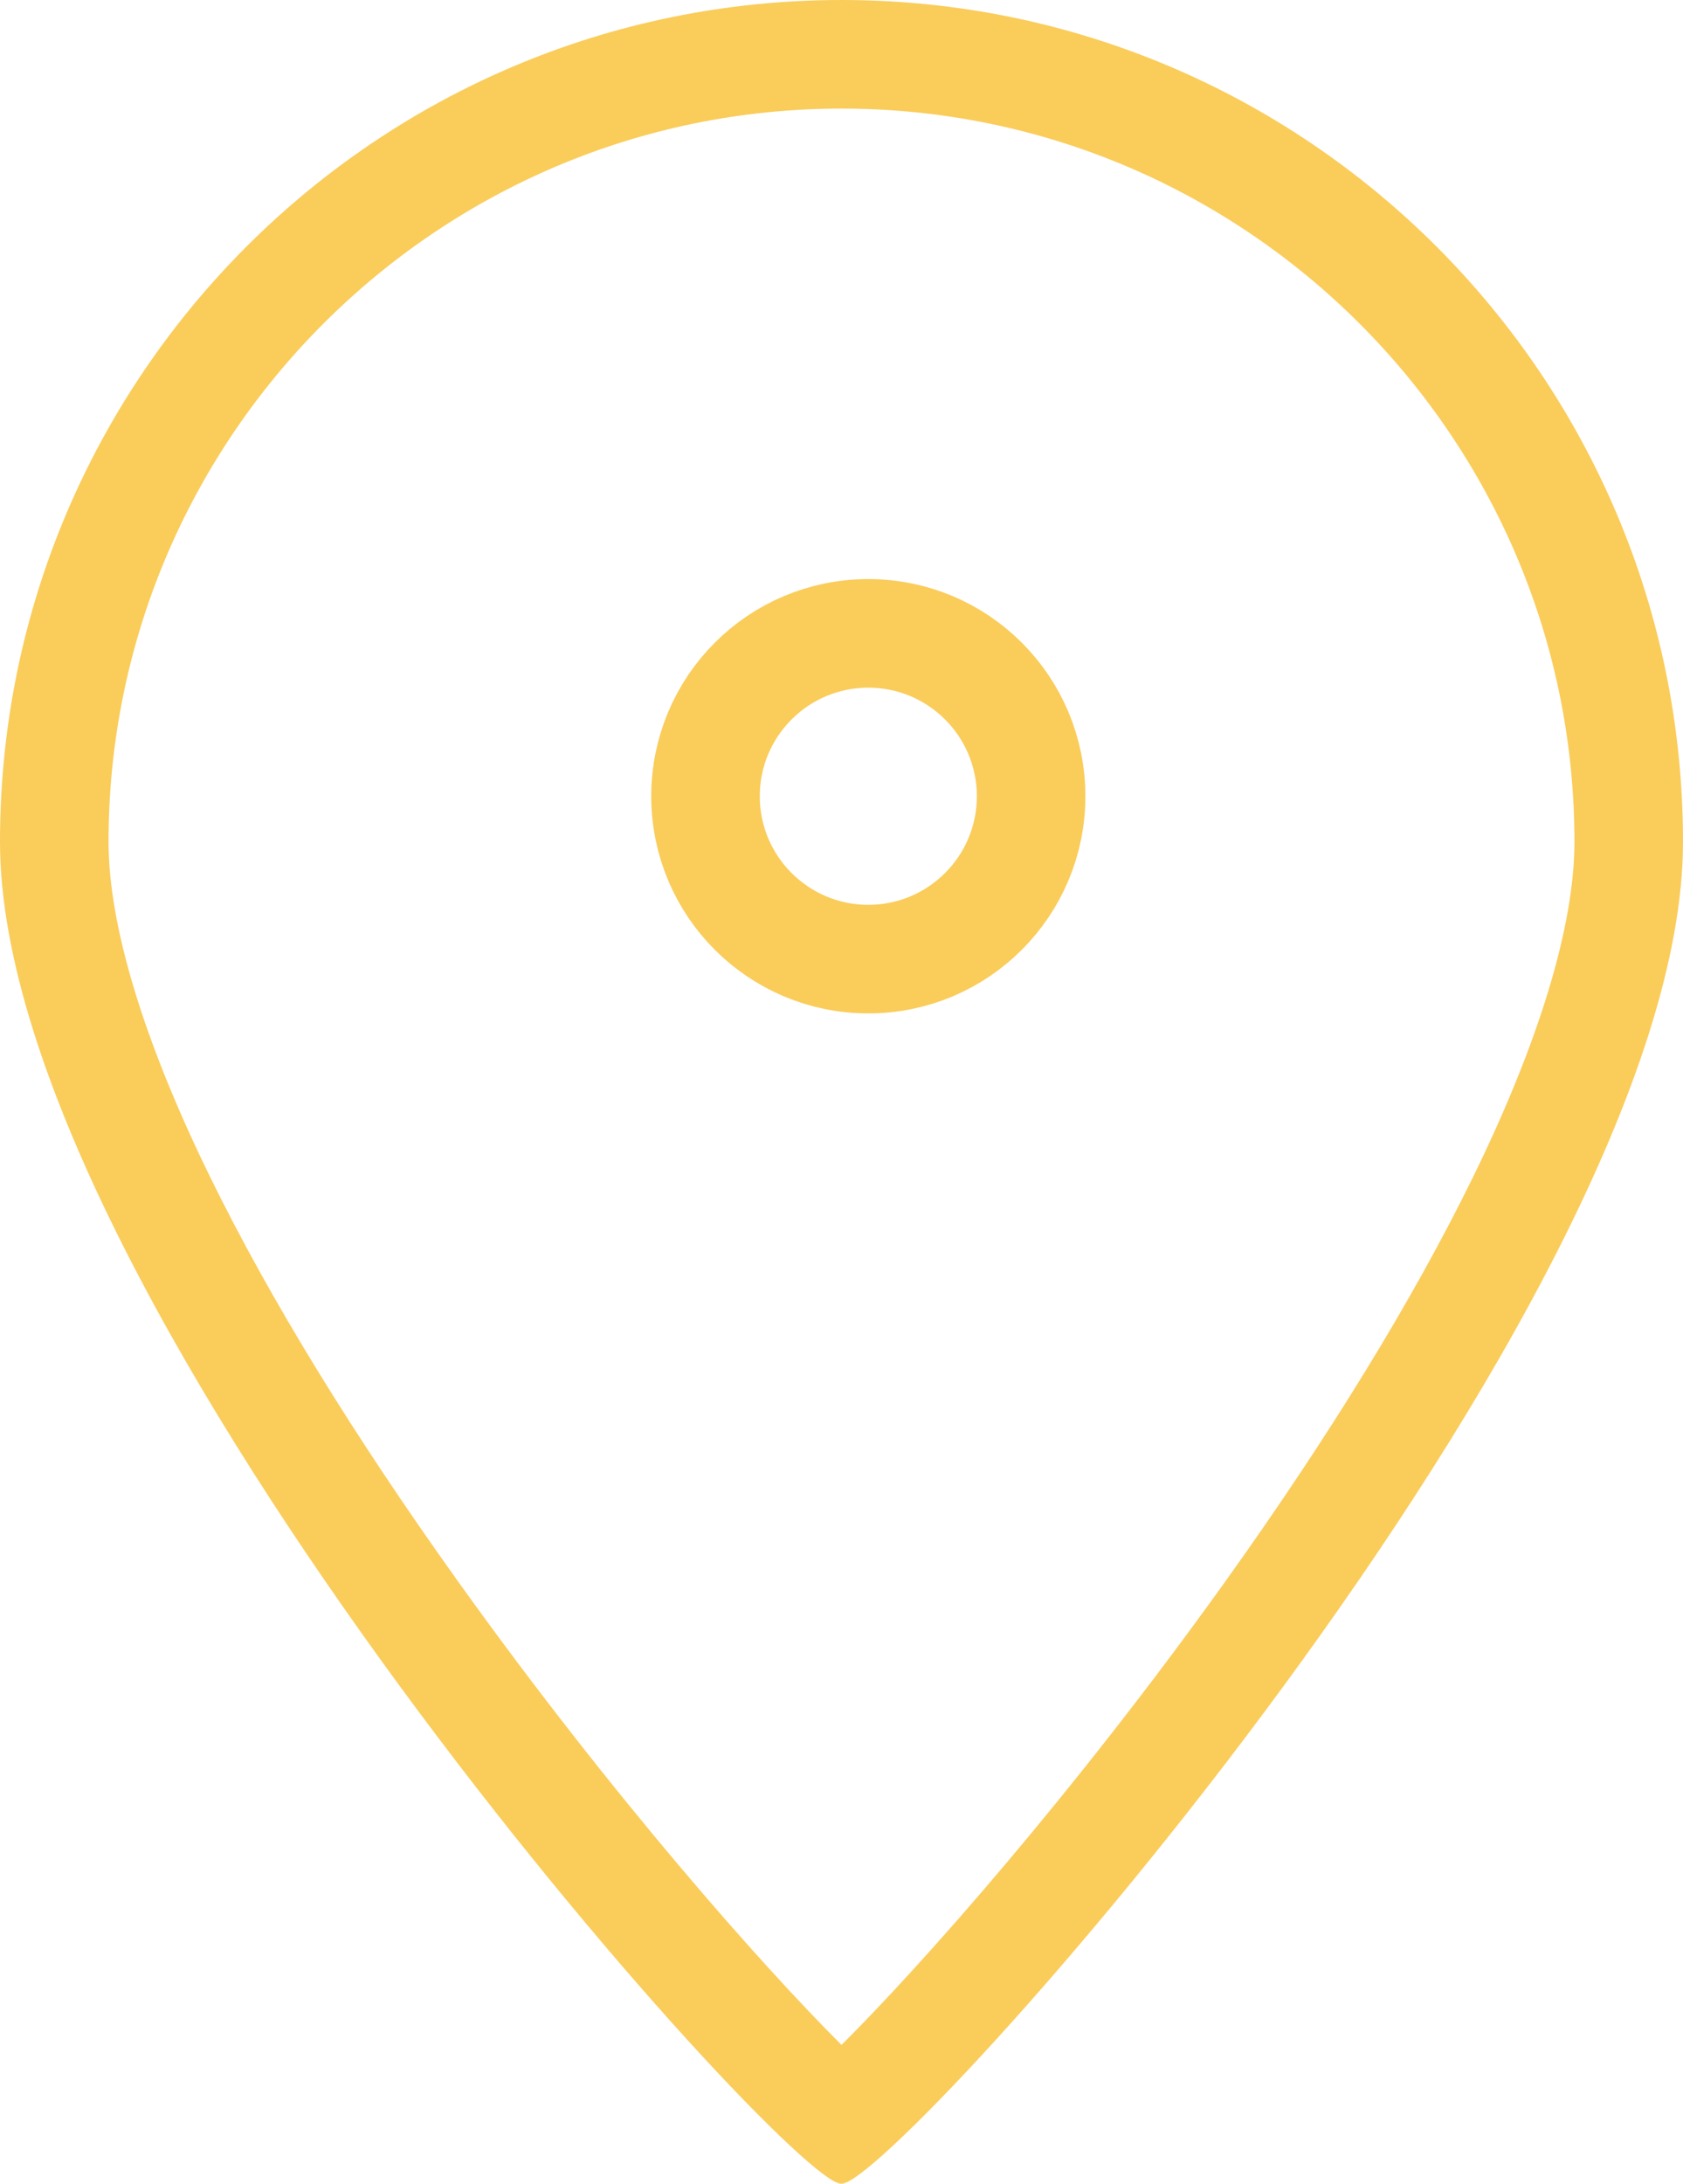 <svg xmlns="http://www.w3.org/2000/svg" width="23.259" height="30.167"><g data-name="Group 2343" fill="none"><g data-name="Path 3270" stroke-linecap="round" stroke-linejoin="round"><path d="M11.629 0a11.629 11.629 0 0 1 11.63 11.629c0 6.423-10.886 18.556-11.629 18.538C10.924 30.222 0 18.052 0 11.629A11.629 11.629 0 0 1 11.629 0z"/><path d="M11.63 1.5C6.043 1.5 1.5 6.044 1.5 11.63c0 1.157.487 2.761 1.408 4.638.826 1.685 1.98 3.565 3.429 5.589 2.108 2.945 4.207 5.313 5.293 6.393 1.085-1.078 3.185-3.444 5.295-6.39 1.448-2.023 2.6-3.903 3.427-5.588.92-1.878 1.407-3.483 1.407-4.643 0-5.585-4.544-10.129-10.13-10.129m0-1.5c6.423 0 11.63 5.207 11.63 11.63 0 6.417-10.869 18.538-11.628 18.538h-.007C10.876 30.168 0 18.038 0 11.629 0 5.207 5.207 0 11.63 0z" fill="#facc5a"/></g><g data-name="Ellipse 186" transform="translate(9 8)" stroke="#facc5a" stroke-width="1.5"><circle cx="3" cy="3" r="3" stroke="none"/><circle cx="3" cy="3" r="2.25"/></g></g></svg>